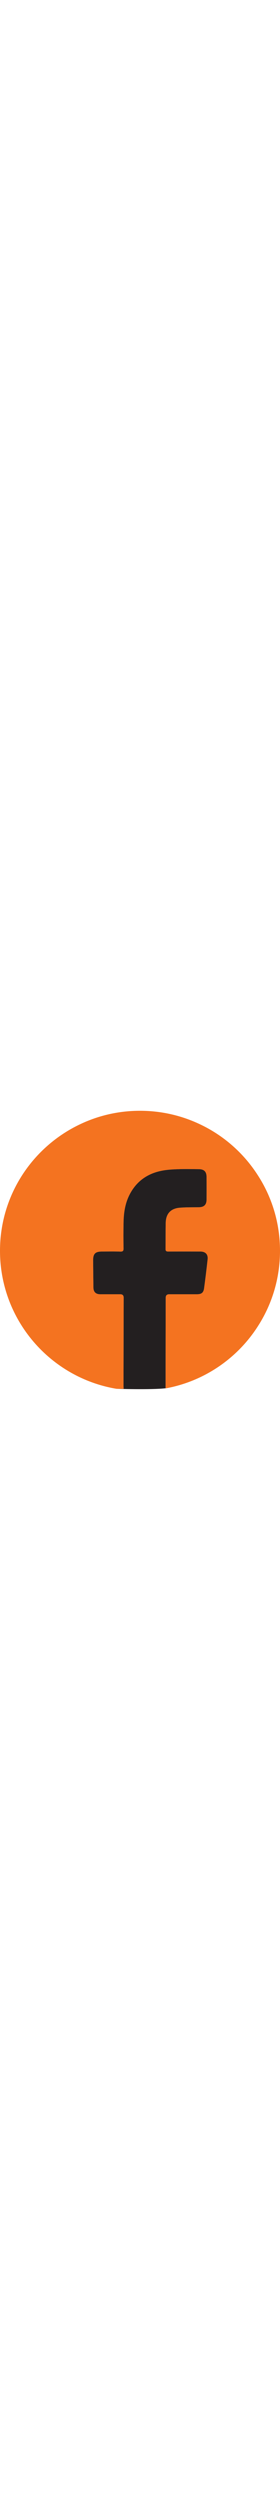 <?xml version="1.0" encoding="UTF-8"?>
<svg id="Layer_2" width="20" data-name="Layer 2" xmlns="http://www.w3.org/2000/svg" viewBox="0 0 179.6 178.54">
  <defs>
    <style>
      .cls-1 {
        fill: #231f20;
      }

      .cls-2 {
        fill: #f47320;
      }
    </style>
  </defs>
  <g id="Layer_1-2" data-name="Layer 1">
    <path class="cls-2" d="M179.6,89.78c0,17.94-5.26,34.62-14.32,48.62-12.64,19.69-32.83,34.09-56.5,39.14-.42.1-.84.19-1.26.26-.02.01-.05.01-.07.01-.41.09-.82.17-1.24.25v-.46c0-19.25.04-38.46.07-57.71q0-2.22,2.26-2.22h17.75c2.94,0,4.23-.97,4.62-3.87.83-6.15,1.58-12.35,2.26-18.54.32-3.22-1.4-4.98-4.69-4.98-6.88-.03-13.71-.03-20.59,0-1.28,0-1.75-.39-1.71-1.68.07-5.55,0-11.09.1-16.61.11-5.87,3.08-9.27,8.88-9.81,4.12-.36,8.27-.25,12.42-.32,3.3-.07,4.87-1.57,4.91-4.87.03-4.87.03-9.74,0-14.6-.04-3.4-1.61-4.94-5.05-4.94-4.55-.04-9.09-.15-13.6.03-3.4.11-6.88.32-10.21,1-8.8,1.76-15.64,6.41-20.04,14.4-3.26,5.9-4.26,12.35-4.34,19-.1,5.41-.1,10.85,0,16.26.04,1.64-.32,2.22-2.07,2.18-3.94-.14-7.88-.07-11.78-.04-4.26,0-5.69,1.4-5.66,5.66.04,5.8.11,11.64.18,17.44.04,2.79,1.51,4.26,4.3,4.29h12.96q2.15,0,2.15,2.22c-.04,18.69-.08,37.41-.11,56.1,0,.76.06,1.48.07,2.22v.1h-4.58C32.29,171.19,0,134.25,0,89.78,0,53.77,21.22,22.7,51.87,8.41,63.36,3.01,76.21,0,89.78,0s26.42,3.01,37.95,8.41c15.43,7.16,28.46,18.62,37.55,32.79,9.09,14,14.32,30.68,14.32,48.58Z"/>
    <path class="cls-1" d="M133.17,95.26c-.68,6.19-1.43,12.39-2.26,18.54-.39,2.9-1.68,3.87-4.62,3.87h-17.75q-2.26,0-2.26,2.22c-.03,19.25-.07,38.46-.07,57.71v.37c-9.26,1.04-31.5.34-31.5.34h4.58v-.1c-.01-.74-.07-1.46-.07-2.22.03-18.69.07-37.41.11-56.1q0-2.22-2.15-2.22h-12.96c-2.79-.03-4.26-1.5-4.3-4.29-.07-5.8-.14-11.64-.18-17.44-.03-4.26,1.4-5.66,5.66-5.66,3.9-.03,7.84-.1,11.78.04,1.75.04,2.11-.54,2.07-2.18-.1-5.41-.1-10.85,0-16.26.08-6.65,1.08-13.1,4.34-19,4.4-7.99,11.24-12.64,20.04-14.4,3.33-.68,6.81-.89,10.21-1,4.51-.18,9.05-.07,13.6-.03,3.44,0,5.01,1.54,5.05,4.94.03,4.86.03,9.73,0,14.6-.04,3.3-1.61,4.8-4.91,4.87-4.15.07-8.3-.04-12.42.32-5.8.54-8.77,3.94-8.88,9.81-.1,5.52-.03,11.06-.1,16.61-.04,1.29.43,1.68,1.71,1.68,6.88-.03,13.71-.03,20.59,0,3.29,0,5.01,1.76,4.69,4.98Z"/>
  </g>
</svg>